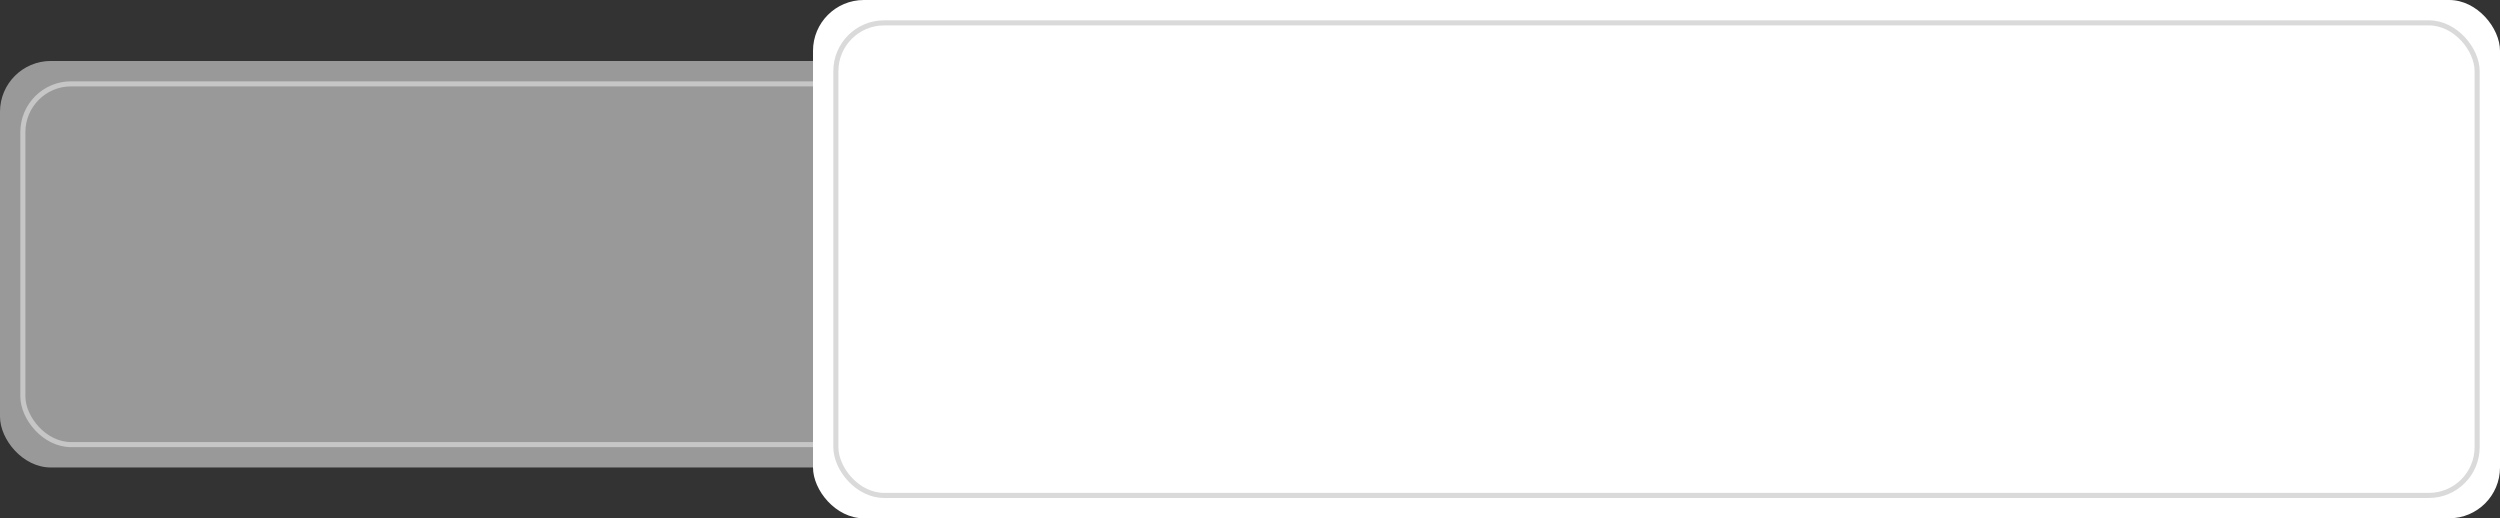 <?xml version="1.0" encoding="UTF-8"?> <svg xmlns="http://www.w3.org/2000/svg" width="246" height="51" viewBox="0 0 246 51" fill="none"><rect x="0" y="0" width="246" height="51" fill="#333333" stroke="none"/> <rect y="6" width="90" height="40" rx="5" fill="white" fill-opacity="0.5"></rect> <rect x="2.25" y="8.25" width="161.5" height="35.5" rx="4.75" stroke="#D0D0D0" stroke-opacity="0.8" stroke-width="0.5"></rect> <rect x="80" width="166" height="51" rx="5" fill="white"></rect> <rect x="82" y="2" width="162" height="47" rx="5" fill="white" fill-opacity="0.7"></rect> <rect x="82.25" y="2.25" width="161.5" height="46.5" rx="4.75" stroke="#D0D0D0" stroke-opacity="0.8" stroke-width="0.5"></rect> </svg> 